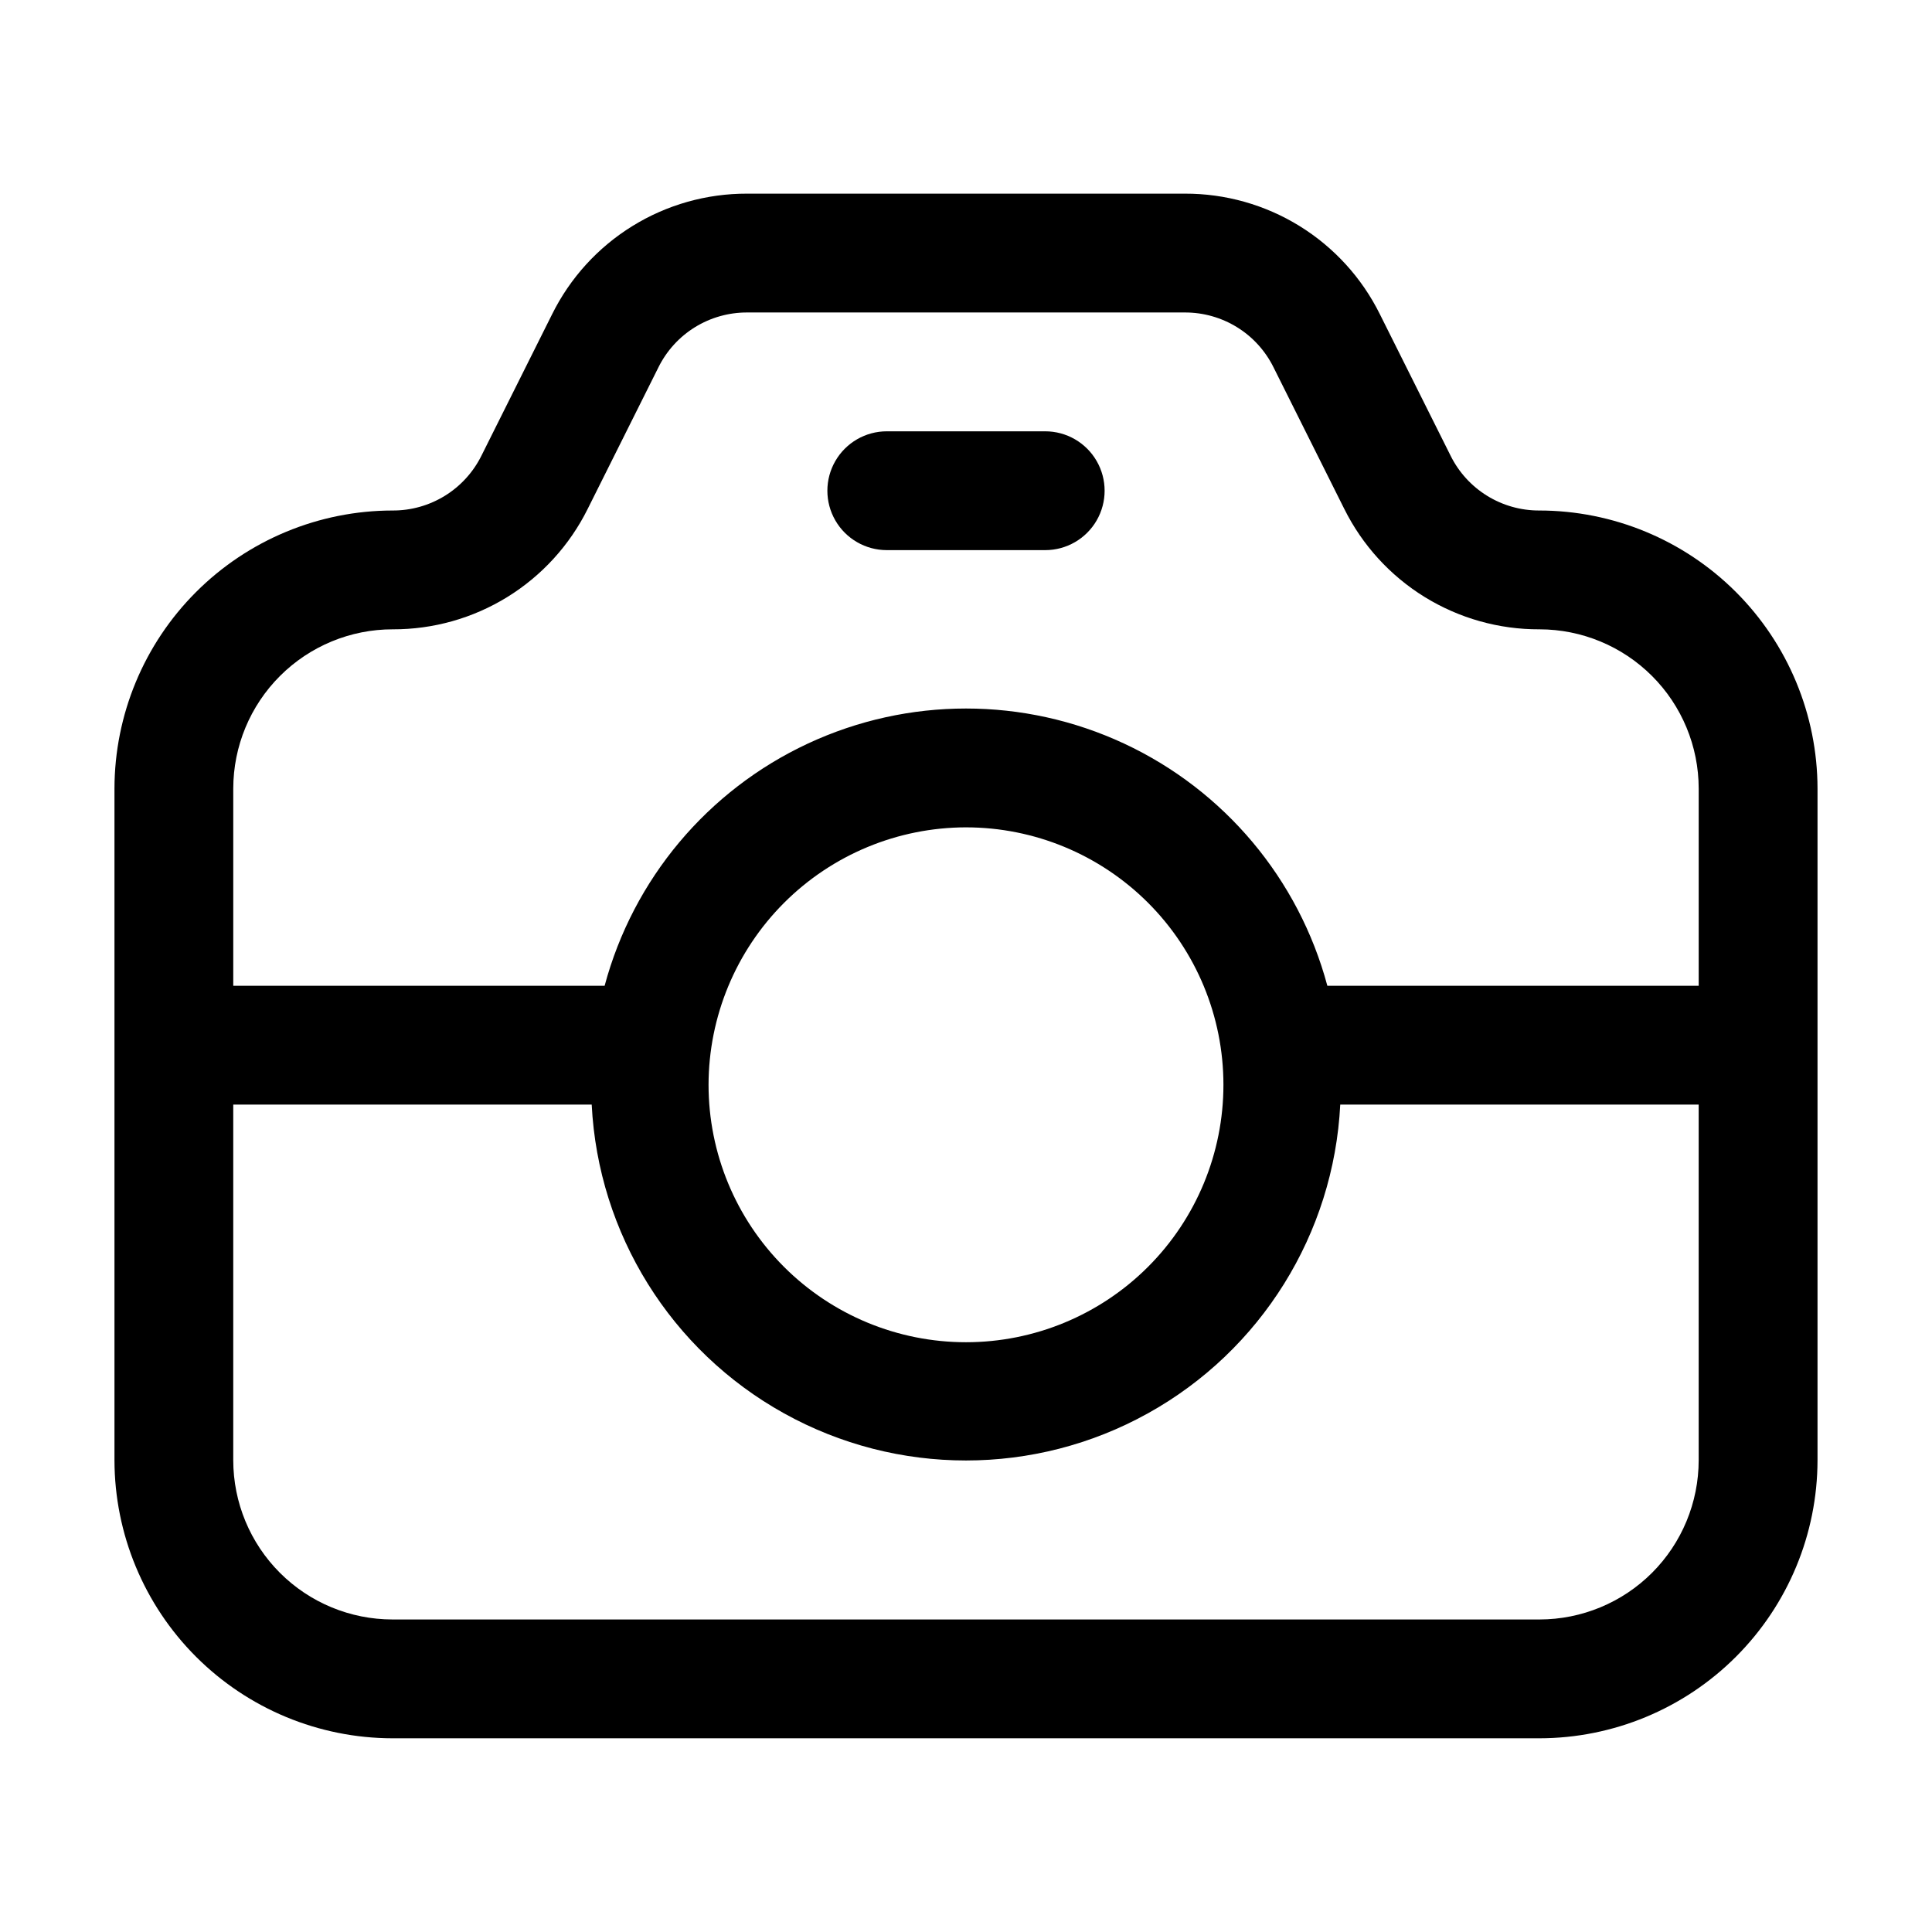 <?xml version="1.0" encoding="UTF-8"?>
<!-- Uploaded to: ICON Repo, www.svgrepo.com, Generator: ICON Repo Mixer Tools -->
<svg fill="#000000" width="800px" height="800px" version="1.1" viewBox="144 144 512 512" xmlns="http://www.w3.org/2000/svg">
 <g>
  <path d="m551.9 279.29c-4.875 0.012-9.66-1.34-13.805-3.902-4.148-2.562-7.496-6.234-9.664-10.602l-18.77-37.555c-4.769-9.609-12.137-17.688-21.262-23.328-9.129-5.641-19.648-8.609-30.379-8.582h-116.04c-10.727-0.027-21.25 2.941-30.375 8.582-9.129 5.641-16.492 13.719-21.266 23.328l-18.766 37.555c-2.18 4.379-5.539 8.059-9.703 10.621-4.164 2.562-8.961 3.91-13.852 3.883-19.531 0.027-38.258 7.801-52.07 21.613s-21.582 32.535-21.613 52.07v178.01c0.031 19.535 7.801 38.258 21.613 52.07s32.539 21.586 52.07 21.613h303.96c19.535-0.027 38.258-7.801 52.07-21.613s21.586-32.535 21.613-52.07v-178.01c-0.027-19.547-7.812-38.285-21.641-52.102-13.832-13.812-32.578-21.574-52.125-21.582zm-303.8 31.488c10.727 0.031 21.25-2.941 30.375-8.578 9.125-5.641 16.492-13.723 21.266-23.328l18.766-37.555c2.168-4.367 5.516-8.043 9.66-10.605 4.148-2.562 8.934-3.914 13.809-3.902h116.04c4.879-0.012 9.66 1.34 13.809 3.902s7.492 6.238 9.66 10.605l18.766 37.555h0.004c4.781 9.617 12.16 17.703 21.301 23.344 9.145 5.637 19.68 8.605 30.422 8.562 11.188 0.008 21.918 4.453 29.832 12.367 7.91 7.91 12.355 18.641 12.363 29.828v52.27h-98.41c-7.586-28.305-27.309-51.805-53.867-64.191-26.562-12.383-57.238-12.383-83.801 0-26.559 12.387-46.277 35.887-53.863 64.191h-98.414v-52.27c0.012-11.203 4.473-21.941 12.402-29.852 7.93-7.914 18.676-12.355 29.879-12.344zm151.9 52.48c18.094 0 35.445 7.188 48.242 19.984 12.793 12.793 19.98 30.145 19.98 48.242 0 18.094-7.188 35.445-19.98 48.238-12.797 12.797-30.148 19.984-48.242 19.984s-35.449-7.188-48.242-19.984c-12.797-12.793-19.984-30.145-19.984-48.238 0.023-18.09 7.219-35.43 20.008-48.219 12.789-12.789 30.129-19.984 48.219-20.008zm151.98 209.92h-303.97c-11.188-0.008-21.918-4.453-29.828-12.363-7.914-7.914-12.359-18.641-12.367-29.832v-94.254h94.992c1.727 34.25 21 65.184 50.98 81.828 29.98 16.648 66.43 16.648 96.41 0 29.984-16.645 49.258-47.578 50.984-81.828h94.988v94.254c-0.008 11.191-4.453 21.918-12.363 29.832-7.914 7.91-18.645 12.355-29.832 12.363z"/>
  <path d="m379.01 289.79h41.984c5.625 0 10.82-3 13.633-7.871 2.812-4.871 2.812-10.871 0-15.742-2.812-4.871-8.008-7.875-13.633-7.875h-41.984c-5.625 0-10.824 3.004-13.637 7.875-2.812 4.871-2.812 10.871 0 15.742 2.812 4.871 8.012 7.871 13.637 7.871z"/>
 </g>
</svg>